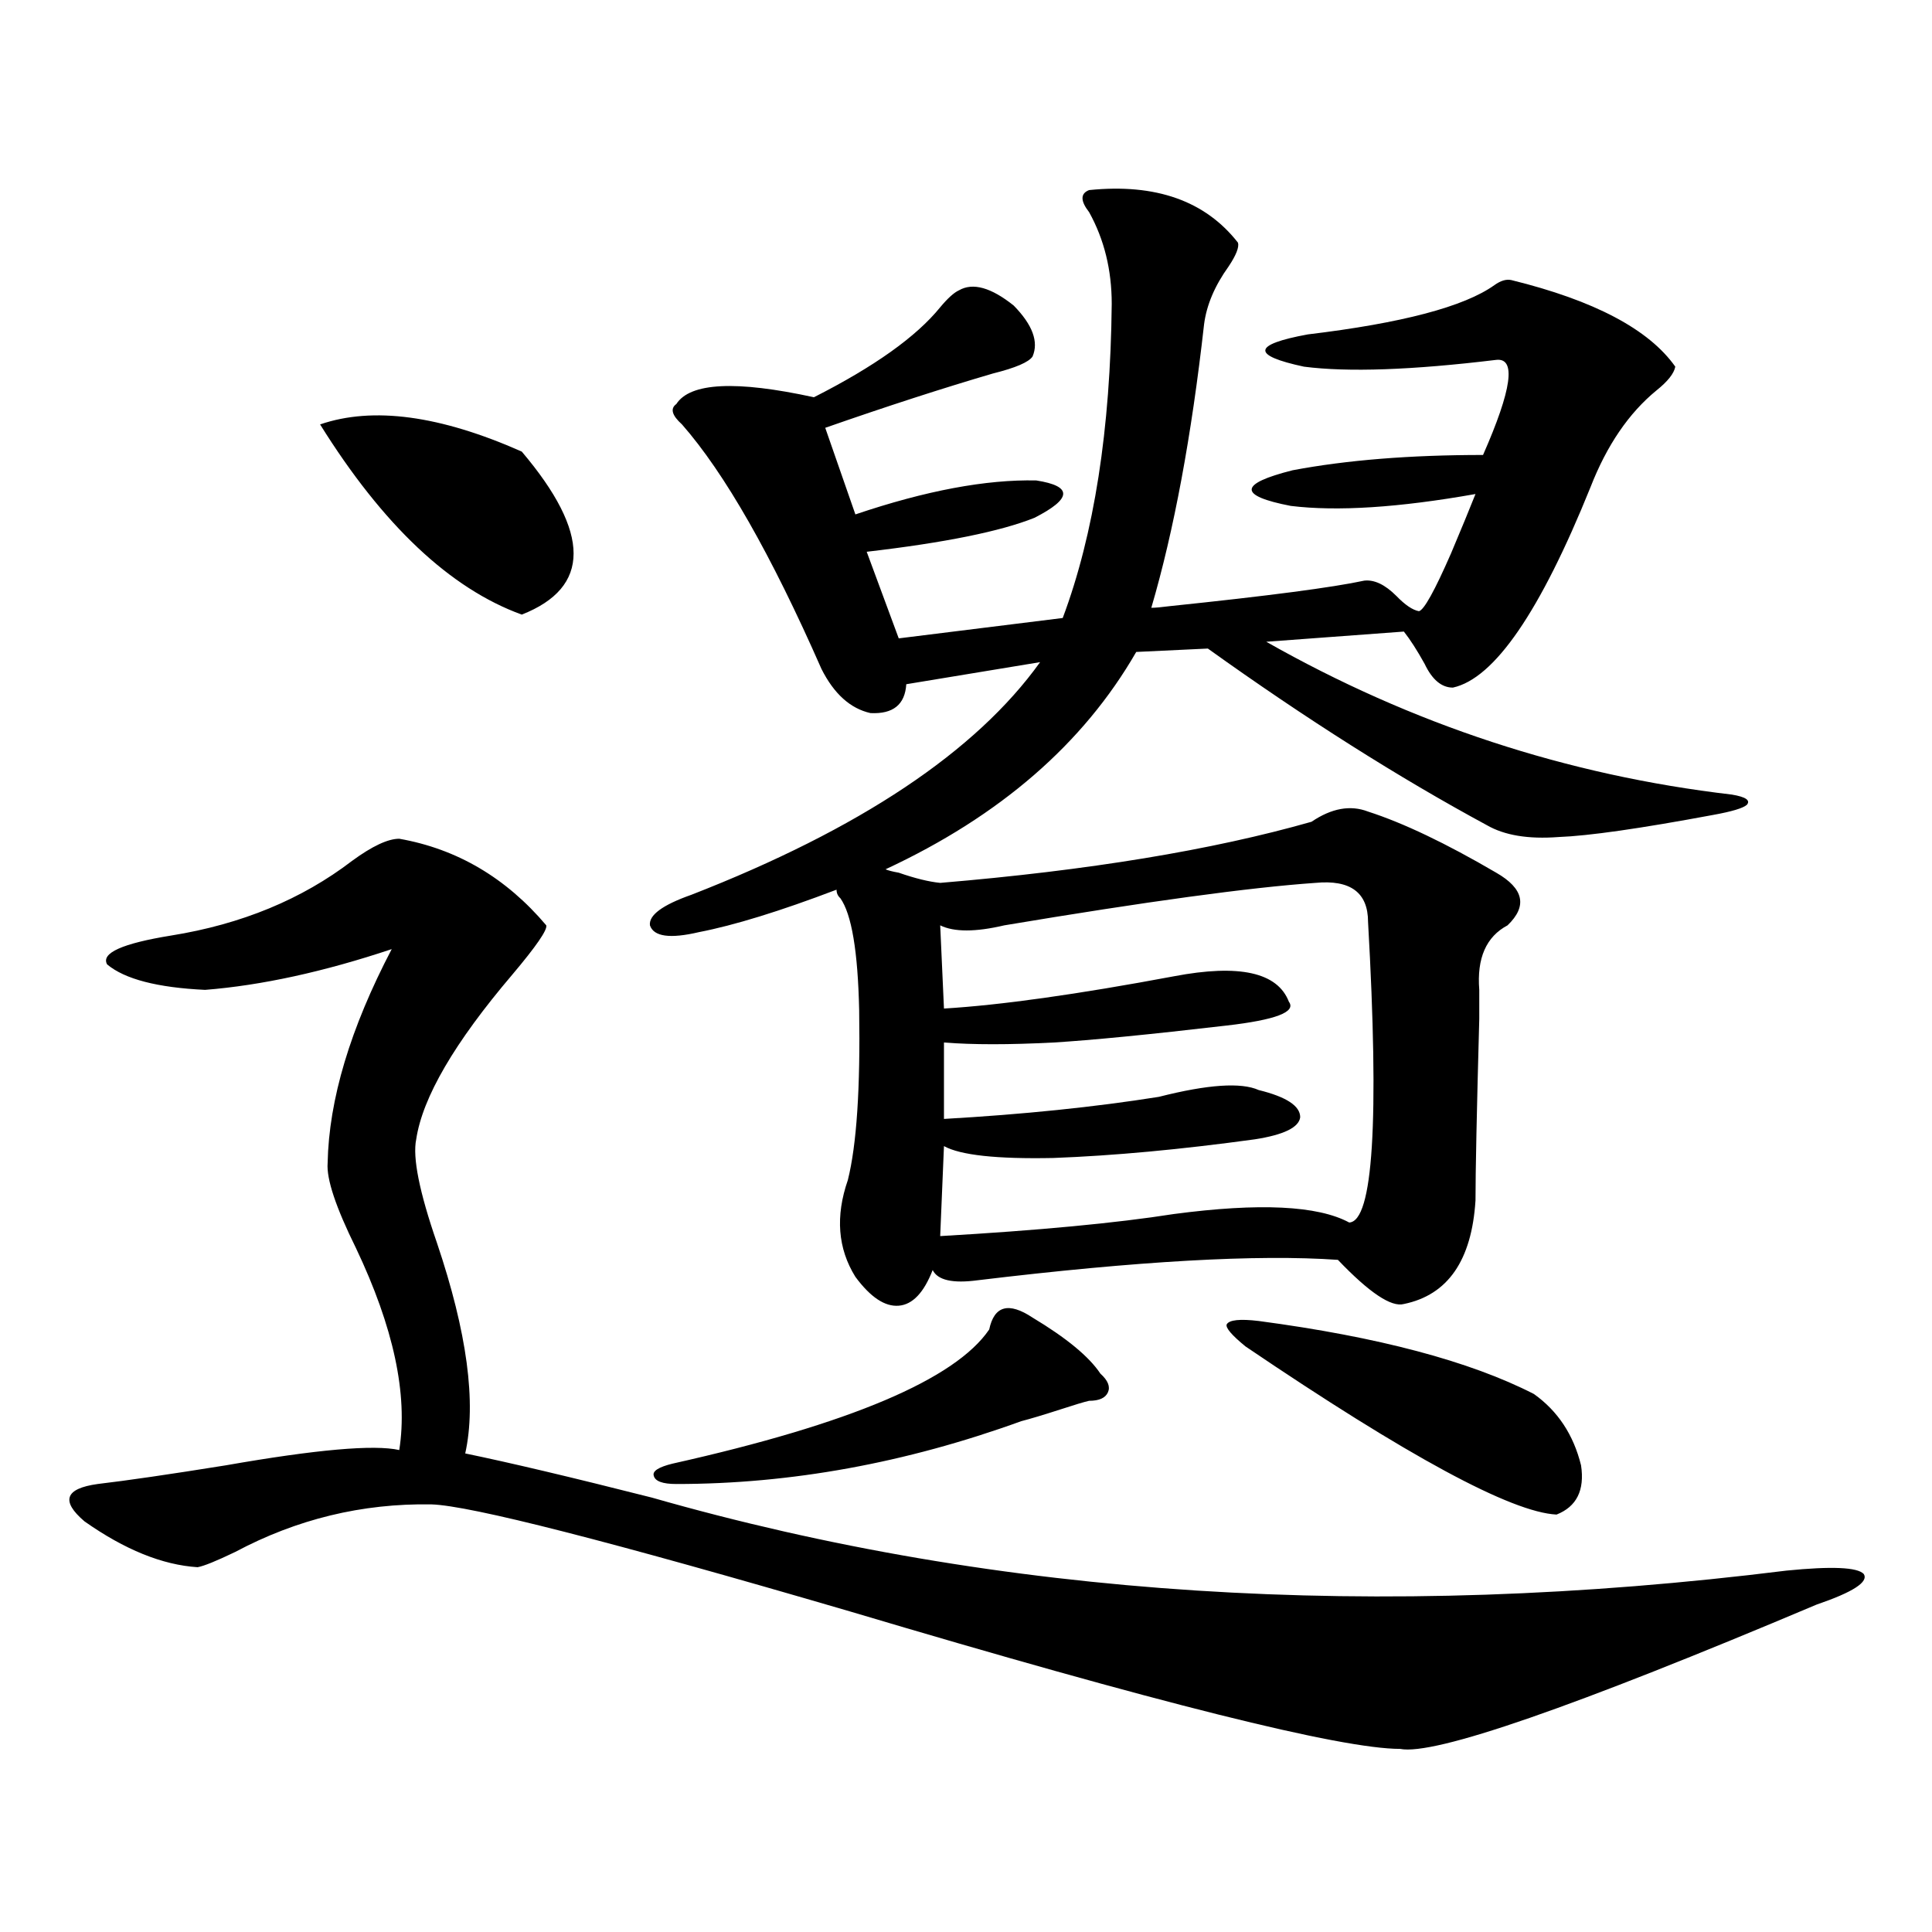 <?xml version="1.0" encoding="utf-8"?>
<!-- Generator: Adobe Illustrator 16.0.0, SVG Export Plug-In . SVG Version: 6.00 Build 0)  -->
<!DOCTYPE svg PUBLIC "-//W3C//DTD SVG 1.1//EN" "http://www.w3.org/Graphics/SVG/1.1/DTD/svg11.dtd">
<svg version="1.1" id="图层_1" xmlns="http://www.w3.org/2000/svg" xmlns:xlink="http://www.w3.org/1999/xlink" x="0px" y="0px"
	 width="1000px" height="1000px" viewBox="0 0 1000 1000" enable-background="new 0 0 1000 1000" xml:space="preserve">
<path d="M206.653,434.133c29.908,5.273,55.273,20.215,76.096,44.824c0.641,2.349-5.213,10.85-17.561,25.488
	c-29.923,35.156-46.508,63.584-49.755,85.254c-1.951,9.38,1.616,27.246,10.731,53.613c15.609,46.294,20.487,82.617,14.634,108.984
	c22.759,4.697,54.953,12.305,96.583,22.852c180.148,51.567,375.921,64.16,587.303,37.793c23.414-2.334,36.737-1.758,39.999,1.758
	c2.592,4.106-5.533,9.38-24.39,15.82c-126.186,53.312-198.044,78.223-215.604,74.707c-30.578,0-125.53-23.73-284.871-71.191
	c-124.234-36.323-196.428-54.78-216.58-55.371c-35.776-0.576-69.602,7.622-101.461,24.609c-9.756,4.697-16.265,7.334-19.512,7.91
	c-18.216-1.167-37.728-9.077-58.535-23.73c-12.362-10.547-10.091-16.987,6.829-19.336c14.954-1.758,37.072-4.971,66.34-9.668
	c46.828-8.198,76.736-10.835,89.754-7.91c4.543-28.701-2.927-63.569-22.438-104.59c-10.411-21.094-15.289-35.732-14.634-43.945
	c0.641-32.808,11.707-69.722,33.17-110.742c-35.121,11.729-67.315,18.76-96.583,21.094c-24.725-1.167-41.63-5.562-50.73-13.184
	c-3.262-5.85,7.805-10.835,33.17-14.941c36.417-5.85,67.636-18.745,93.656-38.672C192.66,437.951,200.8,434.133,206.653,434.133z
	 M165.679,219.68c27.316-9.365,62.103-4.683,104.388,14.063c35.762,42.188,35.762,70.313,0,84.375
	C232.994,304.646,198.193,271.838,165.679,219.68z M678.837,425.344c10.396-7.031,20.152-8.789,29.268-5.273
	c18.201,5.864,40.319,16.411,66.34,31.641c14.299,8.213,16.25,17.29,5.854,27.246c-11.066,5.864-15.944,17.002-14.634,33.398
	c0,0.591,0,5.576,0,14.941c-1.311,48.052-1.951,79.404-1.951,94.043c-1.951,31.064-14.313,48.931-37.072,53.613
	c-6.509,1.758-17.896-5.85-34.146-22.852c-41.63-2.925-103.747,0.591-186.337,10.547c-13.018,1.758-20.822,0-23.414-5.273
	c-4.558,11.729-10.411,17.881-17.561,18.457c-7.164,0.591-14.634-4.395-22.438-14.941c-9.115-14.639-10.411-31.338-3.902-50.098
	c4.543-18.154,6.494-47.461,5.854-87.891c-0.655-30.459-3.902-49.795-9.756-58.008c-1.311-1.167-1.951-2.637-1.951-4.395
	c-29.268,11.138-53.017,18.457-71.218,21.973c-14.969,3.516-23.414,2.349-25.365-3.516c-0.655-5.273,6.494-10.547,21.463-15.82
	c87.147-33.975,147.313-74.116,180.483-120.41l-69.267,11.426c-0.655,10.547-6.829,15.532-18.536,14.941
	c-10.411-2.334-18.871-9.956-25.365-22.852c-26.021-59.175-50.09-101.362-72.193-126.563c-5.213-4.683-6.188-8.198-2.927-10.547
	c7.149-11.123,30.884-12.305,71.218-3.516c31.219-15.82,53.002-31.338,65.364-46.582c3.902-4.683,7.149-7.607,9.756-8.789
	c7.149-4.092,16.585-1.455,28.292,7.91c9.756,9.971,13.003,18.76,9.756,26.367c-1.951,2.939-8.78,5.864-20.487,8.789
	c-26.021,7.622-54.968,17.002-86.827,28.125l15.609,44.824c36.417-12.305,67.636-18.154,93.656-17.578
	c18.856,2.939,18.536,9.38-0.976,19.336c-17.561,7.031-46.508,12.896-86.827,17.578l16.585,44.824l84.876-10.547
	c16.25-43.354,24.71-97.559,25.365-162.598c0-17.578-3.902-33.398-11.707-47.461c-4.558-5.85-4.558-9.668,0-11.426
	c34.466-3.516,60.151,5.576,77.071,27.246c0.641,2.349-0.976,6.455-4.878,12.305c-7.164,9.971-11.387,19.927-12.683,29.883
	c-6.509,58.008-15.609,106.938-27.316,146.777c1.951,0,5.198-0.288,9.756-0.879c50.73-5.273,84.221-9.668,100.485-13.184
	c5.198-0.576,10.731,2.061,16.585,7.91c4.543,4.697,8.445,7.334,11.707,7.91c2.592-0.576,8.125-10.547,16.585-29.883
	c5.198-12.305,9.421-22.549,12.683-30.762c-39.679,7.031-71.553,9.092-95.607,6.152c-27.316-5.273-26.996-11.426,0.976-18.457
	c27.957-5.273,60.807-7.91,98.534-7.91c14.954-33.975,17.226-50.386,6.829-49.219c-43.581,5.273-76.751,6.455-99.51,3.516
	c-27.316-5.85-26.676-11.426,1.951-16.699c48.779-5.85,80.974-14.351,96.583-25.488c3.247-2.334,6.174-3.213,8.78-2.637
	c42.926,10.547,71.218,25.488,84.876,44.824c-0.655,3.516-3.902,7.622-9.756,12.305c-14.313,11.729-25.7,28.428-34.146,50.098
	c-26.021,64.463-49.755,99.028-71.218,103.711c-5.854,0-10.731-4.092-14.634-12.305c-3.902-7.031-7.484-12.593-10.731-16.699
	l-71.218,5.273c75.44,42.778,155.759,69.146,240.97,79.102c7.149,1.182,9.756,2.939,7.805,5.273
	c-1.951,1.758-7.805,3.516-17.561,5.273c-37.728,7.031-64.389,10.85-79.998,11.426c-15.609,1.182-27.972-0.879-37.072-6.152
	c-45.532-24.609-93.656-55.068-144.387-91.406l-37.072,1.758c-27.316,47.461-70.577,84.966-129.753,112.5
	c1.296,0.591,3.567,1.182,6.829,1.758c8.445,2.939,15.609,4.697,21.463,5.273C563.383,450.544,627.451,439.997,678.837,425.344z
	 M534.45,681.984c17.561,10.547,29.268,20.215,35.121,29.004c3.902,3.516,5.198,6.743,3.902,9.668
	c-1.311,2.939-4.558,4.395-9.756,4.395c-2.606,0.591-7.484,2.061-14.634,4.395c-9.115,2.939-15.944,4.985-20.487,6.152
	c-59.846,21.685-119.356,32.52-178.532,32.52c-7.164,0-11.066-1.455-11.707-4.395c-0.655-2.334,2.592-4.395,9.756-6.152
	c91.705-20.503,146.338-43.643,163.898-69.434C514.604,675.832,522.088,673.786,534.45,681.984z M680.788,456.984
	c-33.825,2.349-87.482,9.668-160.972,21.973c-14.969,3.516-26.021,3.516-33.17,0l1.951,43.066
	c29.268-1.758,68.932-7.319,119.021-16.699c33.811-6.44,53.657-2.046,59.511,13.184c3.902,5.273-6.829,9.38-32.194,12.305
	c-40.334,4.697-70.242,7.622-89.754,8.789c-22.773,1.182-41.63,1.182-56.584,0v39.551c40.975-2.334,78.047-6.152,111.217-11.426
	c25.365-6.44,42.591-7.607,51.706-3.516c14.299,3.516,21.463,8.213,21.463,14.063c-0.655,5.273-8.46,9.092-23.414,11.426
	c-38.383,5.273-73.169,8.501-104.388,9.668c-29.268,0.591-48.139-1.455-56.584-6.152l-1.951,46.582
	c50.73-2.925,91.05-6.729,120.973-11.426c44.222-5.85,74.465-4.395,90.729,4.395c12.348-0.576,15.609-52.432,9.756-155.566
	C708.104,461.97,698.989,455.227,680.788,456.984z M651.521,683.742c61.782,8.213,109.266,20.806,142.436,37.793
	c12.348,8.789,20.487,21.094,24.39,36.914c1.951,12.896-2.286,21.396-12.683,25.488c-23.414-1.167-77.071-30.171-160.972-87.012
	c-7.164-5.85-10.411-9.668-9.756-11.426C636.231,683.166,641.765,682.575,651.521,683.742z"/>
</svg>
